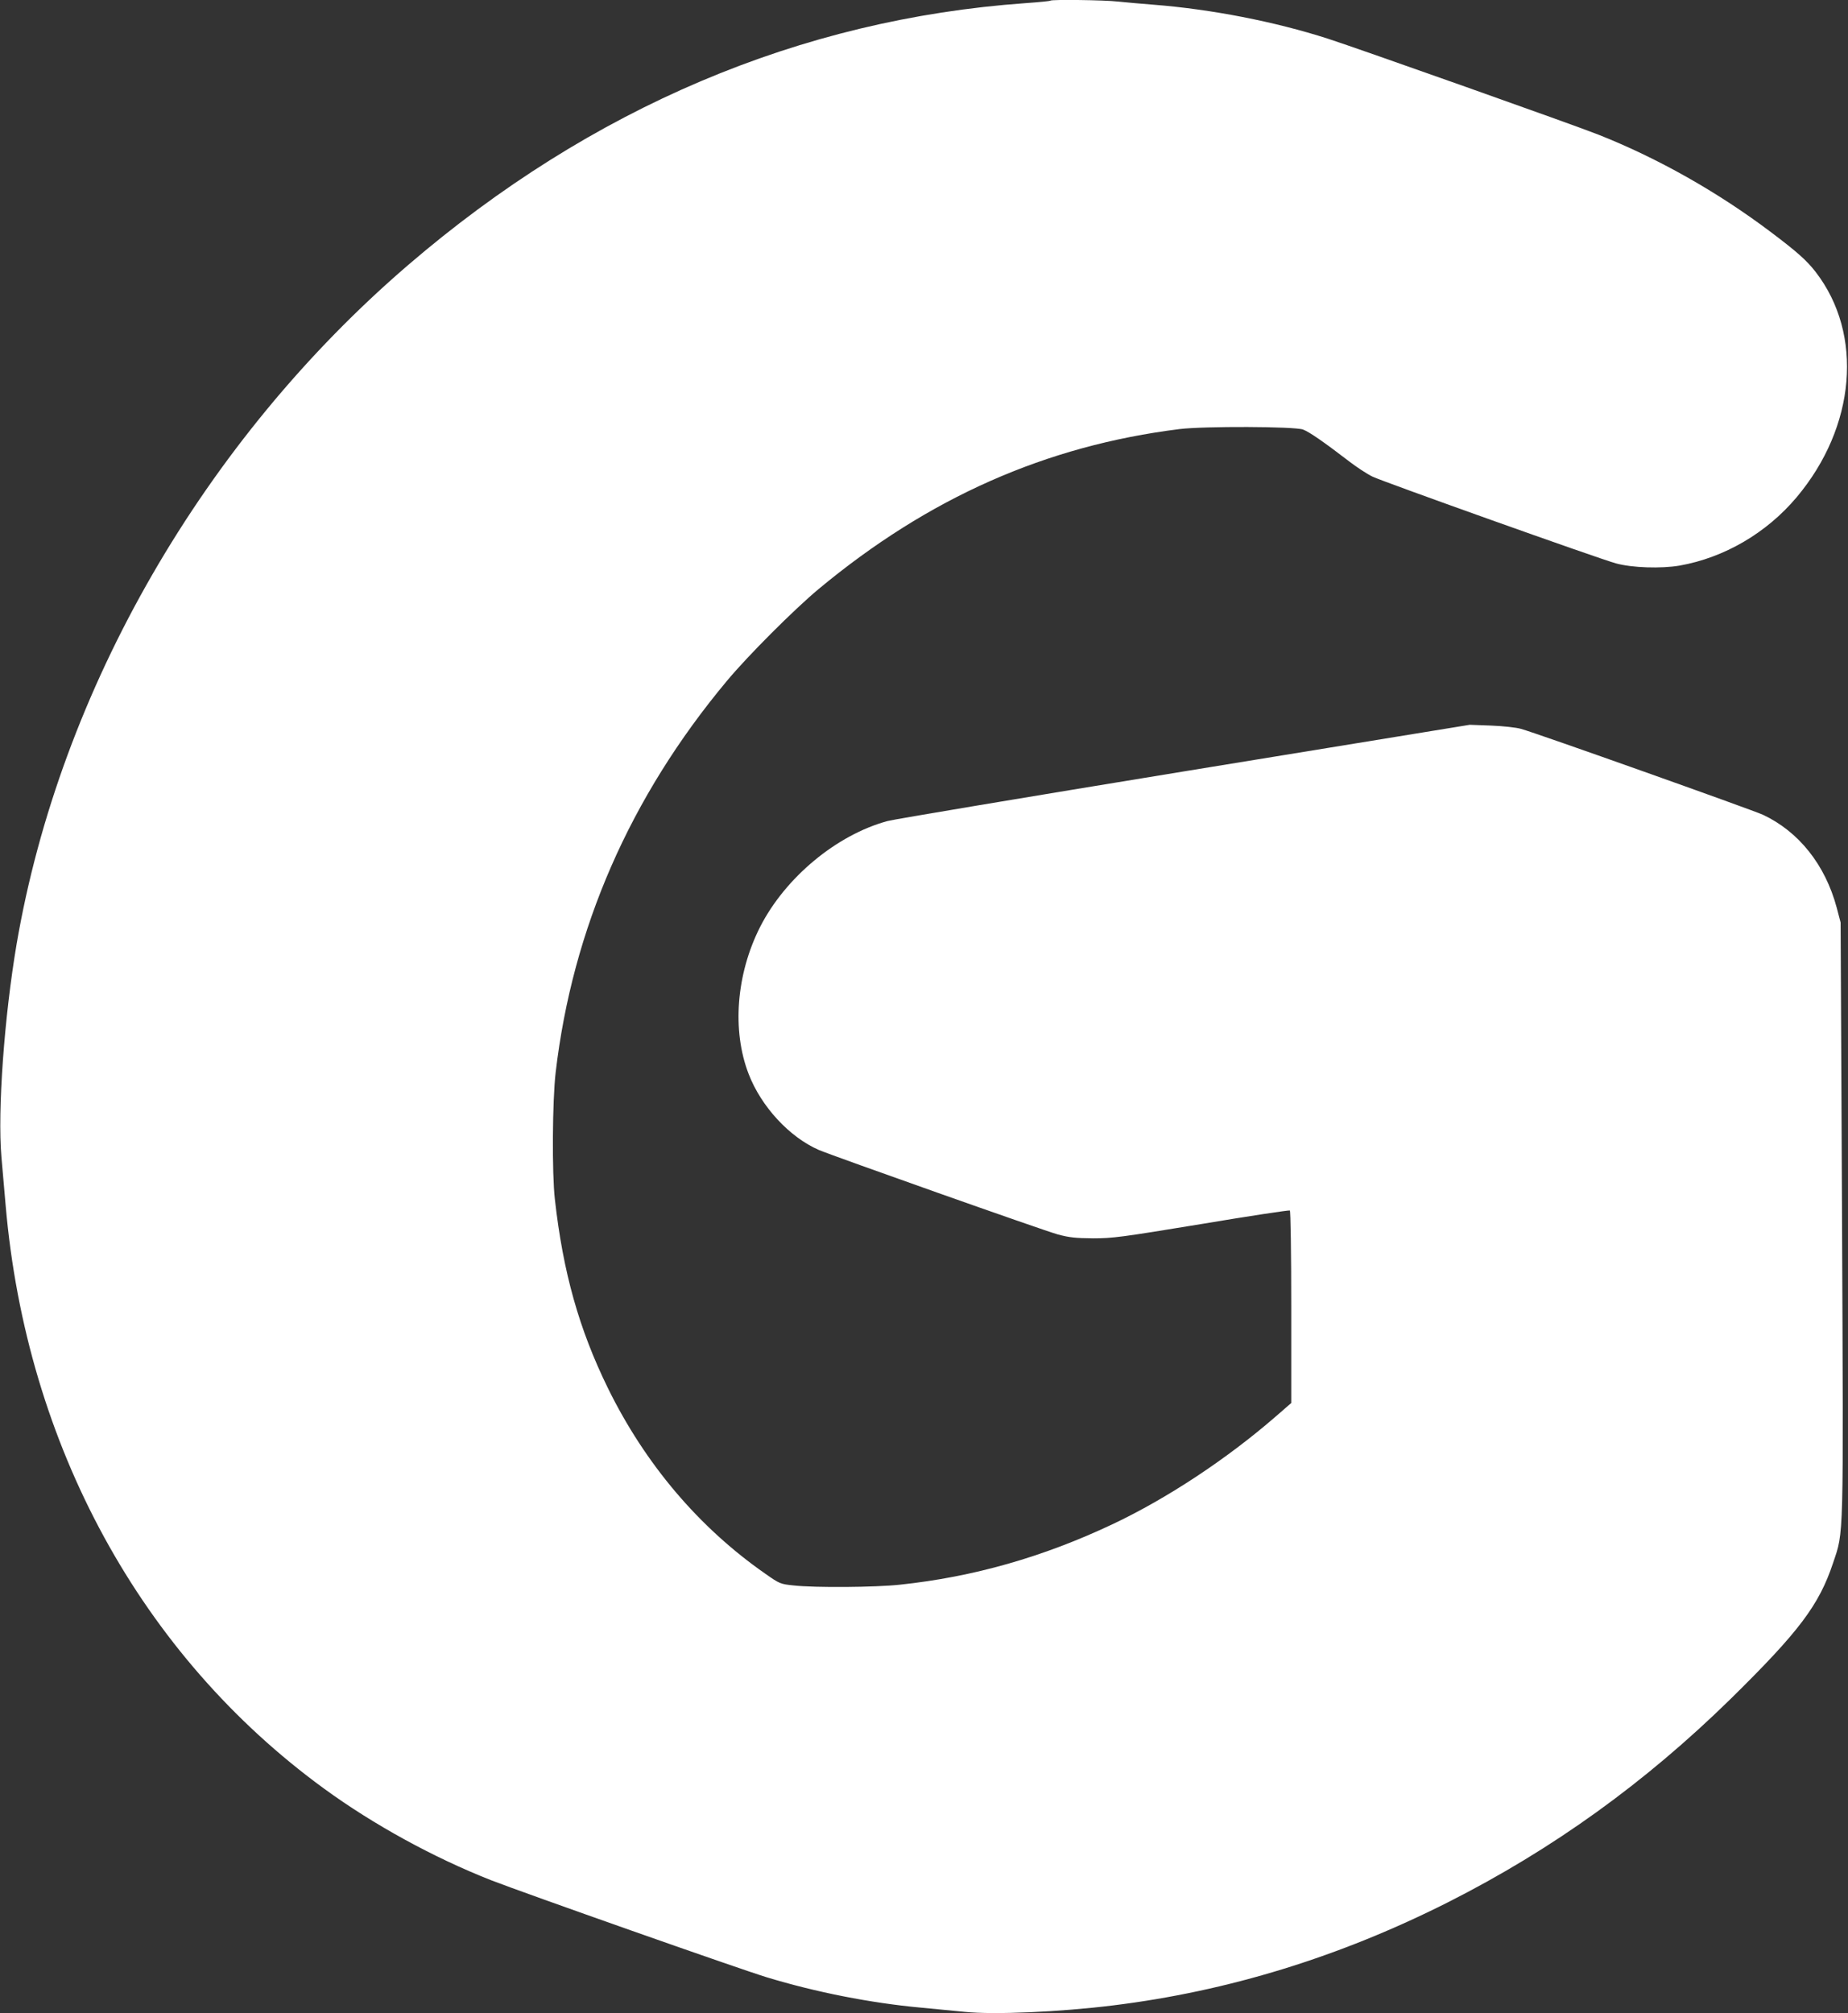 <?xml version="1.0" standalone="no"?>
<!DOCTYPE svg PUBLIC "-//W3C//DTD SVG 20010904//EN"
 "http://www.w3.org/TR/2001/REC-SVG-20010904/DTD/svg10.dtd">
<svg version="1.0" xmlns="http://www.w3.org/2000/svg"
 width="1175pt" height="1280pt" viewBox="0 0 1175 1280"
 preserveAspectRatio="xMidYMid meet">
<rect x="0" y="0" width="1175" height="1280" fill="#333333" stroke="none"/>
<g transform="translate(0,1280) scale(0.1,-0.1)"
fill="#ffffff" stroke="none">
<path d="M6679 12796 c-3 -3 -74 -10 -159 -16 -1432 -102 -2762 -666 -3925
-1665 -1298 -1115 -2212 -2699 -2489 -4315 -79 -466 -122 -1059 -97 -1355 7
-77 19 -216 27 -310 132 -1524 862 -2860 2025 -3707 314 -229 696 -438 1059
-581 202 -79 1589 -568 1755 -618 312 -95 663 -164 980 -193 94 -9 220 -21
280 -27 184 -19 603 -1 941 41 733 90 1443 309 2129 655 667 337 1255 761
1799 1294 435 428 562 596 651 864 69 206 66 112 57 2197 l-9 1875 -25 95
c-73 272 -241 483 -469 590 -68 31 -1442 520 -1538 546 -31 9 -115 18 -191 21
l-135 5 -1815 -296 c-998 -163 -1847 -305 -1887 -316 -324 -88 -650 -359 -810
-673 -152 -300 -180 -659 -73 -935 80 -208 260 -402 446 -483 92 -39 1428
-512 1519 -537 74 -20 114 -24 225 -25 125 0 177 7 689 91 304 51 557 89 562
86 5 -3 9 -271 9 -614 l0 -610 -99 -86 c-311 -270 -691 -521 -1036 -684 -442
-209 -887 -336 -1353 -385 -154 -17 -540 -20 -675 -5 -86 9 -89 10 -183 76
-420 293 -762 696 -999 1179 -183 374 -285 735 -337 1200 -19 165 -16 627 5
807 107 913 472 1750 1088 2488 132 159 429 456 584 585 699 581 1445 911
2295 1017 156 19 731 17 785 -3 40 -15 131 -78 294 -203 47 -36 112 -79 147
-96 68 -33 1436 -521 1549 -552 102 -28 286 -34 404 -14 283 50 552 206 744
434 377 448 427 1036 122 1432 -57 74 -119 129 -285 254 -338 255 -719 470
-1095 619 -150 60 -1536 551 -1722 611 -339 109 -740 187 -1108 216 -77 6
-179 15 -226 20 -85 10 -422 14 -430 6z"/>
</g>
</svg>
